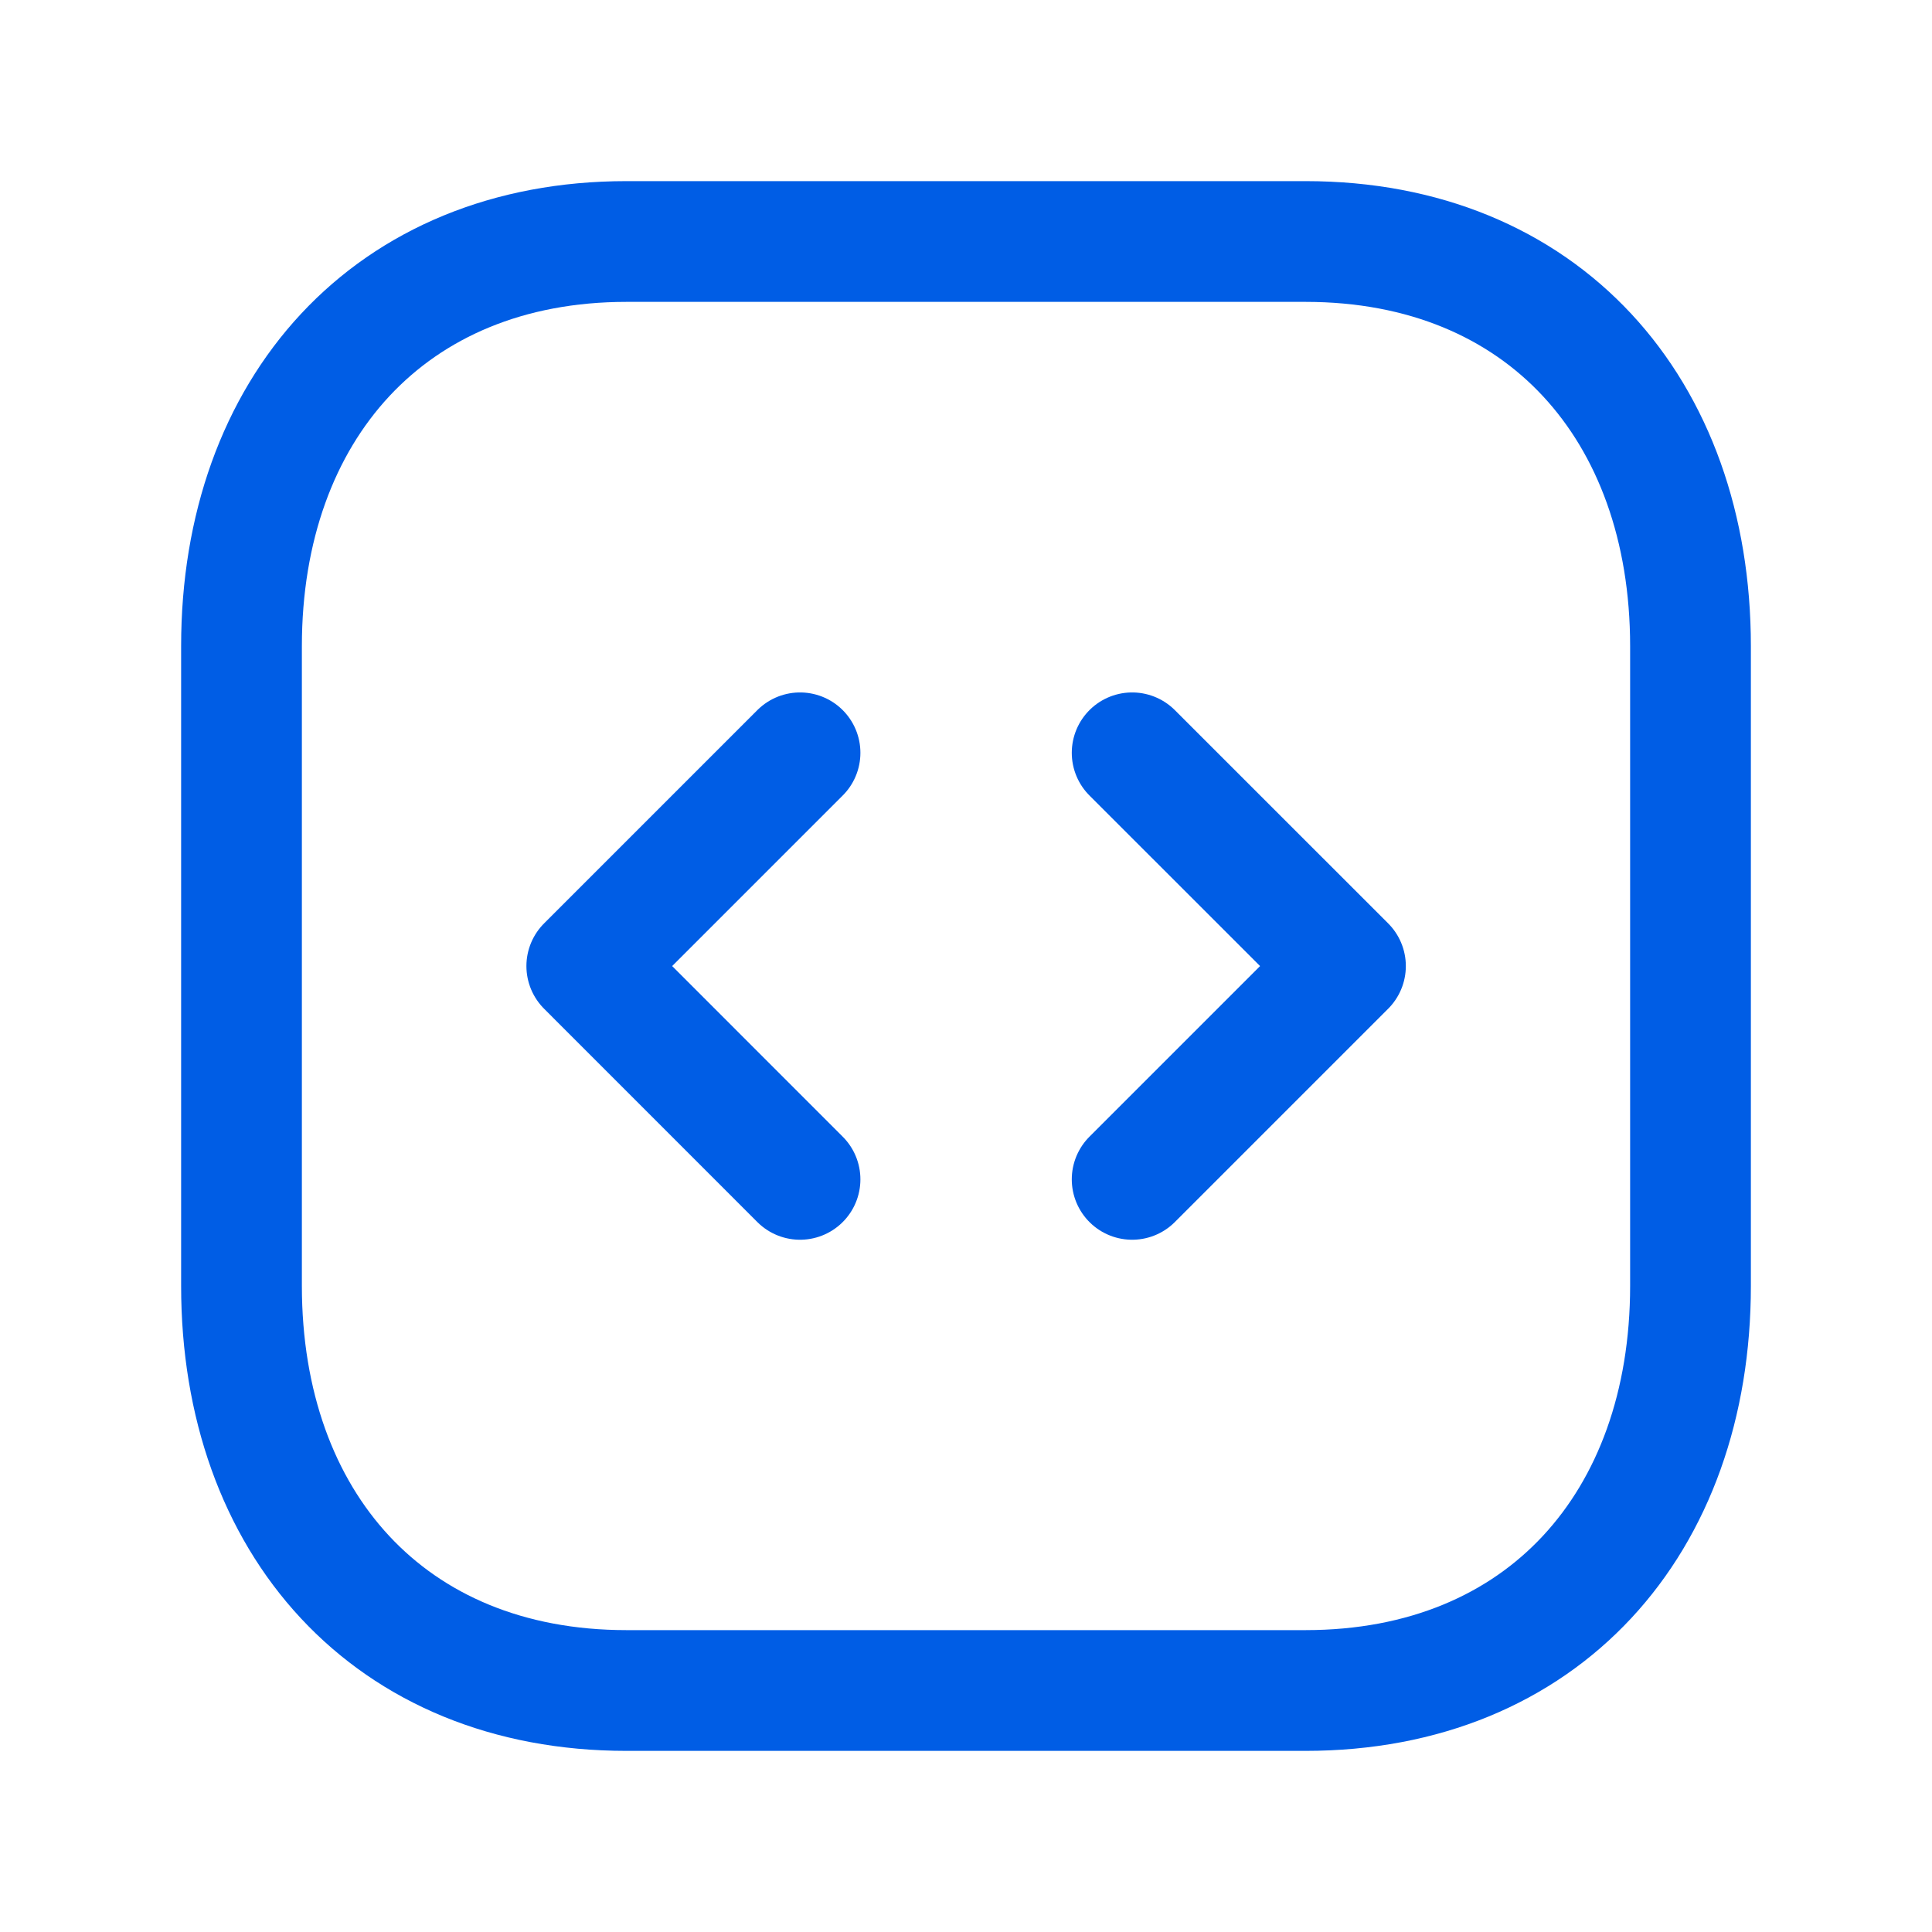 <svg width="32" height="32" viewBox="0 0 32 32" fill="none" xmlns="http://www.w3.org/2000/svg">
<path d="M10.377 4H21.624C25.555 4 28 6.775 28 10.702V21.298C28 25.226 25.555 28 21.622 28H10.377C6.447 28 4 25.226 4 21.298V10.702C4 6.775 6.458 4 10.377 4Z" stroke="#005DE5" stroke-width="2" stroke-linecap="round" stroke-linejoin="round"/>
<path d="M13.251 12.469L9.719 16.001L13.251 19.534" stroke="#005DE5" stroke-width="2" stroke-linecap="round" stroke-linejoin="round"/>
<path d="M18.752 12.469L22.285 16.001L18.752 19.534" stroke="#005DE5" stroke-width="2" stroke-linecap="round" stroke-linejoin="round"/>
</svg>
